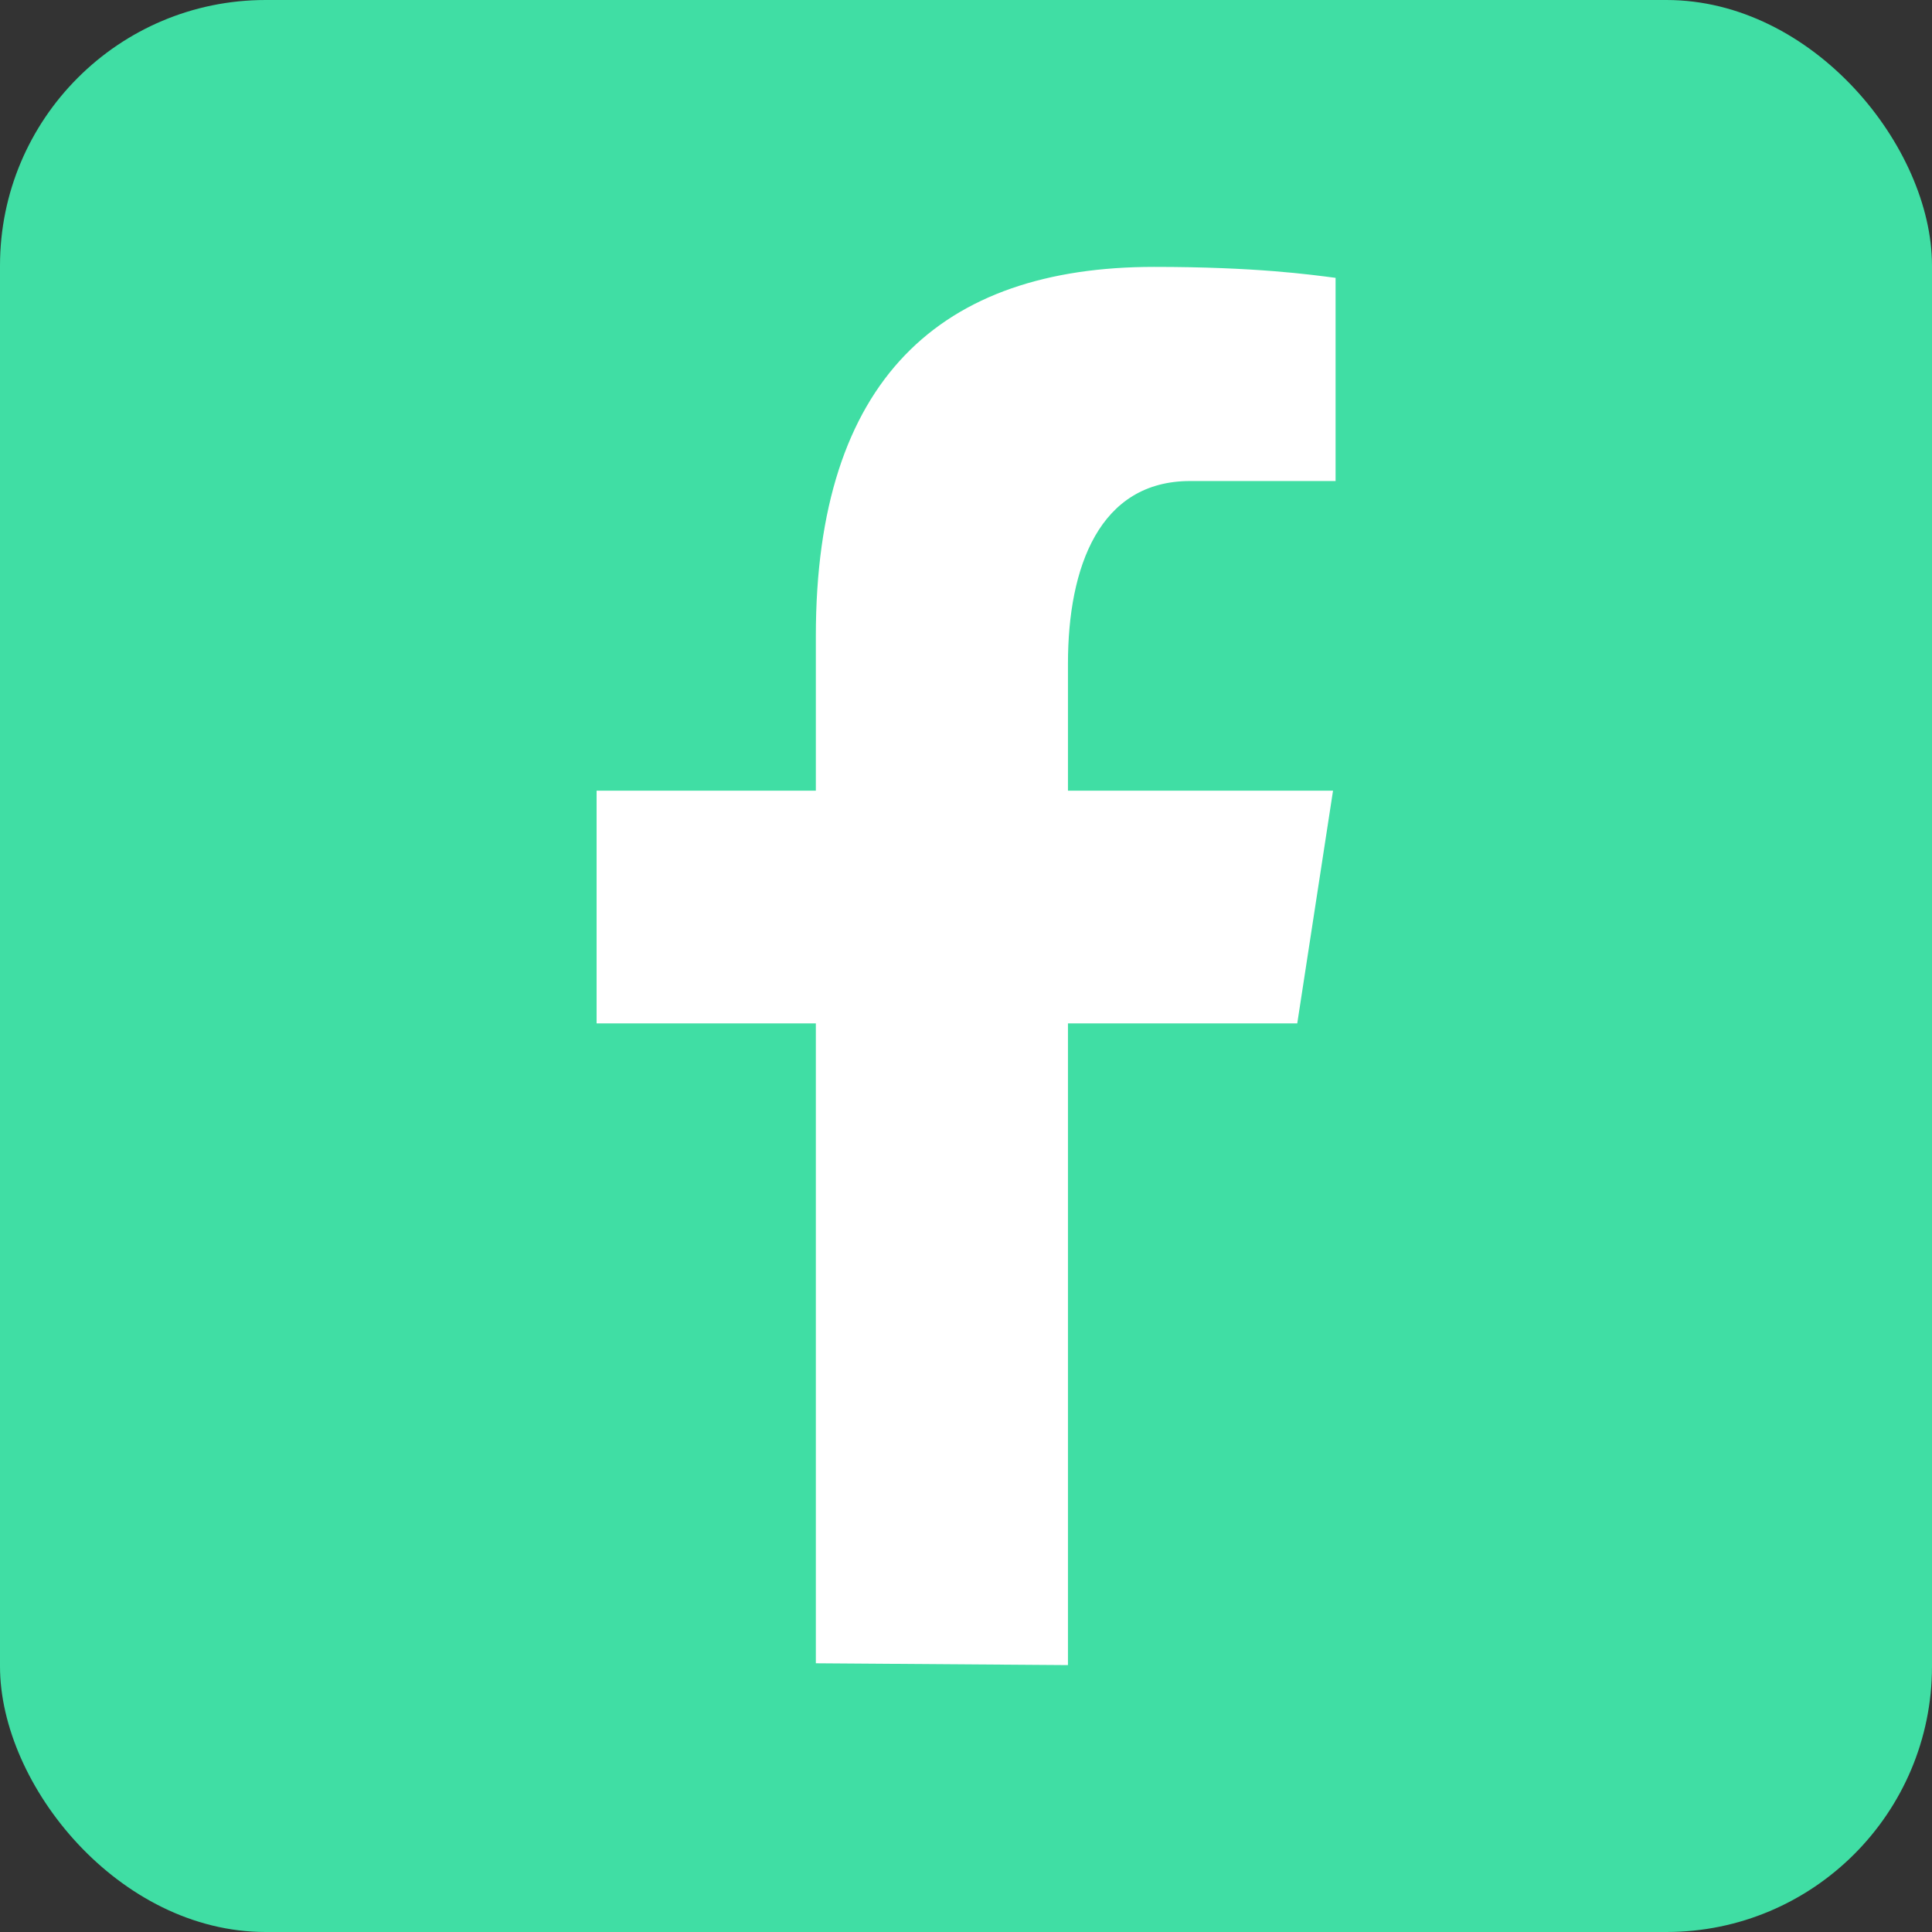 <?xml version="1.0" encoding="UTF-8" standalone="no"?>
<!-- Created with Inkscape (http://www.inkscape.org/) -->

<svg
   width="40"
   height="40"
   viewBox="0 0 10.583 10.583"
   version="1.1"
   id="svg5"
   inkscape:version="1.1 (c68e22c387, 2021-05-23)"
   sodipodi:docname="share_facebook.svg"
   xmlns:inkscape="http://www.inkscape.org/namespaces/inkscape"
   xmlns:sodipodi="http://sodipodi.sourceforge.net/DTD/sodipodi-0.dtd"
   xmlns="http://www.w3.org/2000/svg"
   xmlns:svg="http://www.w3.org/2000/svg">
  <rect x="0" y="0" width="10.583" height="10.583" fill="#333333" stroke="none"/>
  <sodipodi:namedview
     id="namedview7"
     pagecolor="#ffffff"
     bordercolor="#666666"
     borderopacity="1.0"
     inkscape:pageshadow="2"
     inkscape:pageopacity="0.0"
     inkscape:pagecheckerboard="0"
     inkscape:document-units="px"
     showgrid="false"
     units="px"
     inkscape:zoom="4"
     inkscape:cx="18.125"
     inkscape:cy="31.875"
     inkscape:window-width="2560"
     inkscape:window-height="1377"
     inkscape:window-x="-8"
     inkscape:window-y="-8"
     inkscape:window-maximized="1"
     inkscape:current-layer="layer1" />
  <defs
     id="defs2" />
  <g
     inkscape:label="Layer 1"
     inkscape:groupmode="layer"
     id="layer1">
    <rect
       style="color:#000000;overflow:visible;fill:#40dea4;stroke-width:0.265;stroke-linejoin:round;stroke-dasharray:0.265, 0.265;stop-color:#000000"
       id="rect960"
       width="10.583"
       height="10.583"
       x="0"
       y="0"
       ry="1.455" />
    <path
       d="M 4.469,9.111 V 5.606 H 3.268 V 4.331 H 4.469 V 3.483 c 0,-1.405 0.684,-2.021 1.852,-2.021 0.559,0 0.855,0.042 0.995,0.06 V 2.635 H 6.519 c -0.496,0 -0.669,0.47 -0.669,1 V 4.331 H 7.302 L 7.106,5.606 H 5.85 v 3.515 z"
       id="path1226"
       style="fill:#ffffff;stroke-width:0.265"
       sodipodi:nodetypes="cccccssccsscccccc" />
  </g>
</svg>
